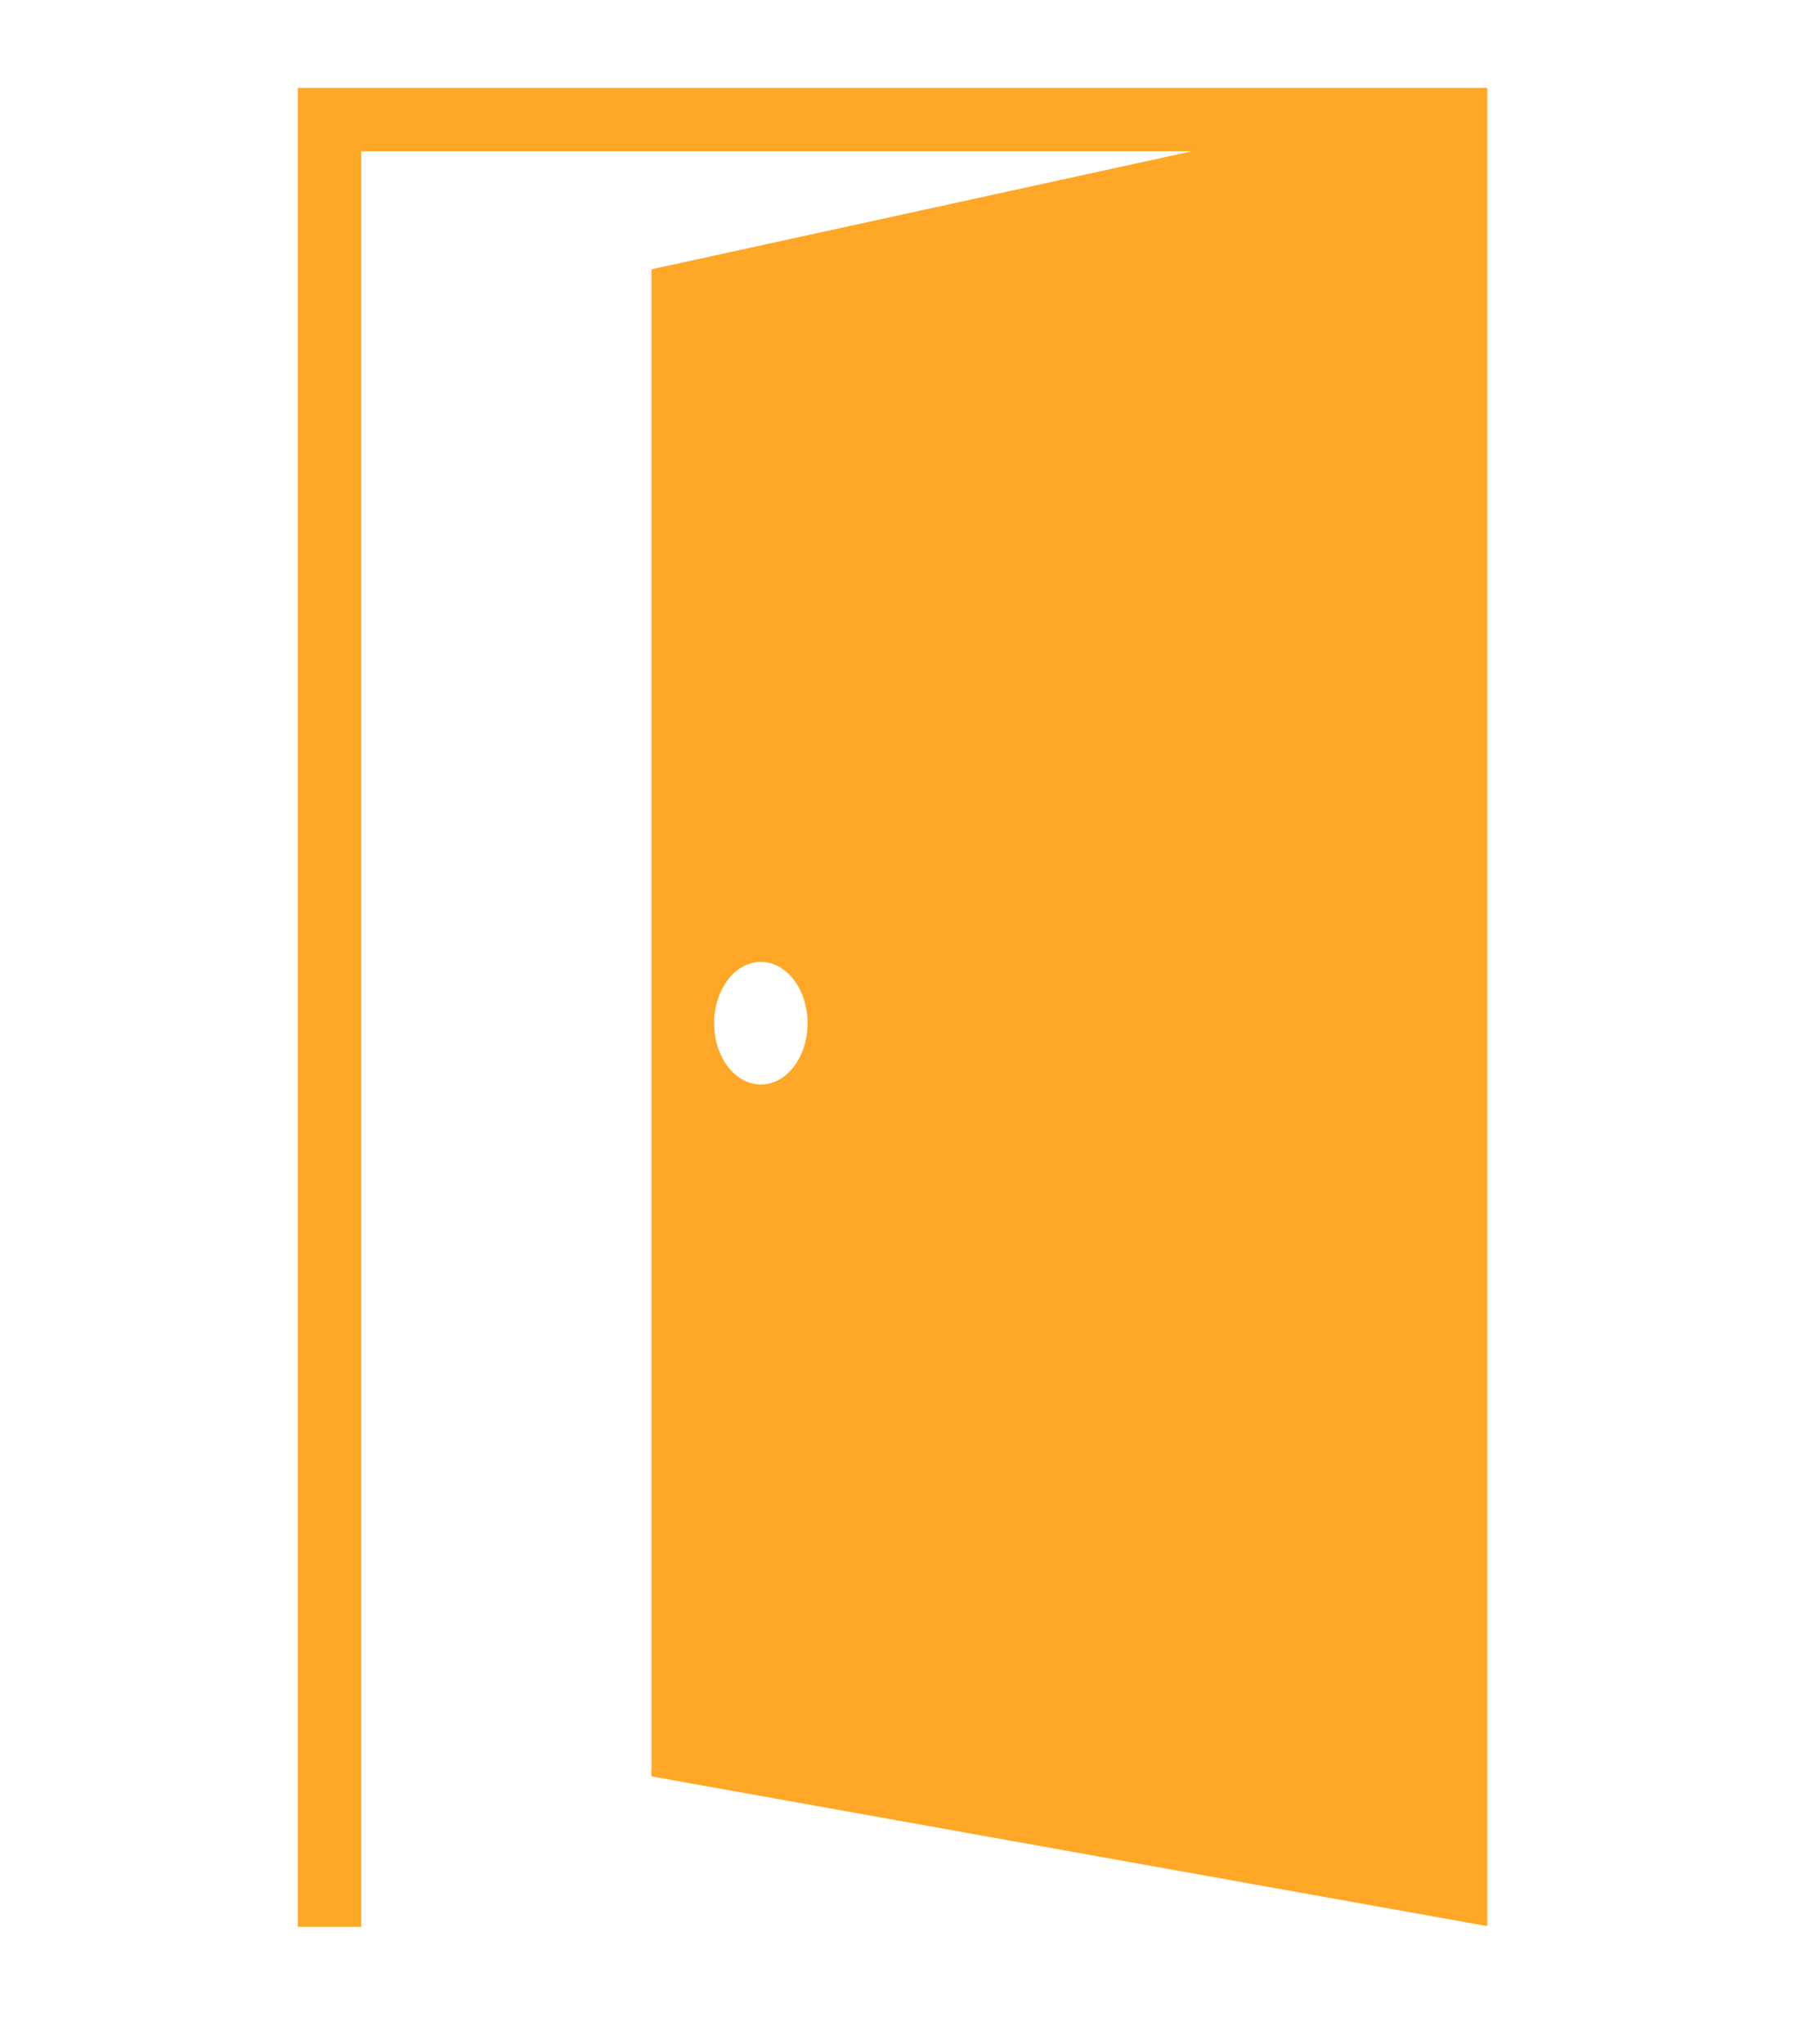 <svg xmlns="http://www.w3.org/2000/svg" id="uuid-4282963b-95e1-4bc2-a15c-be7f6279d227" data-name="Layer 1" viewBox="0 0 129 147"><path d="m107,134.02V6.32H21.43v132.26h4.56V10.88h59.76l-38.88,8.49v108.39l60.13,10.77v.04-4.56Zm-52.26-56.02c-1.86,0-3.36-1.97-3.36-4.41s1.51-4.41,3.36-4.41,3.36,1.97,3.36,4.41-1.5,4.41-3.36,4.41Z" style="fill: #ffa726;"></path></svg>